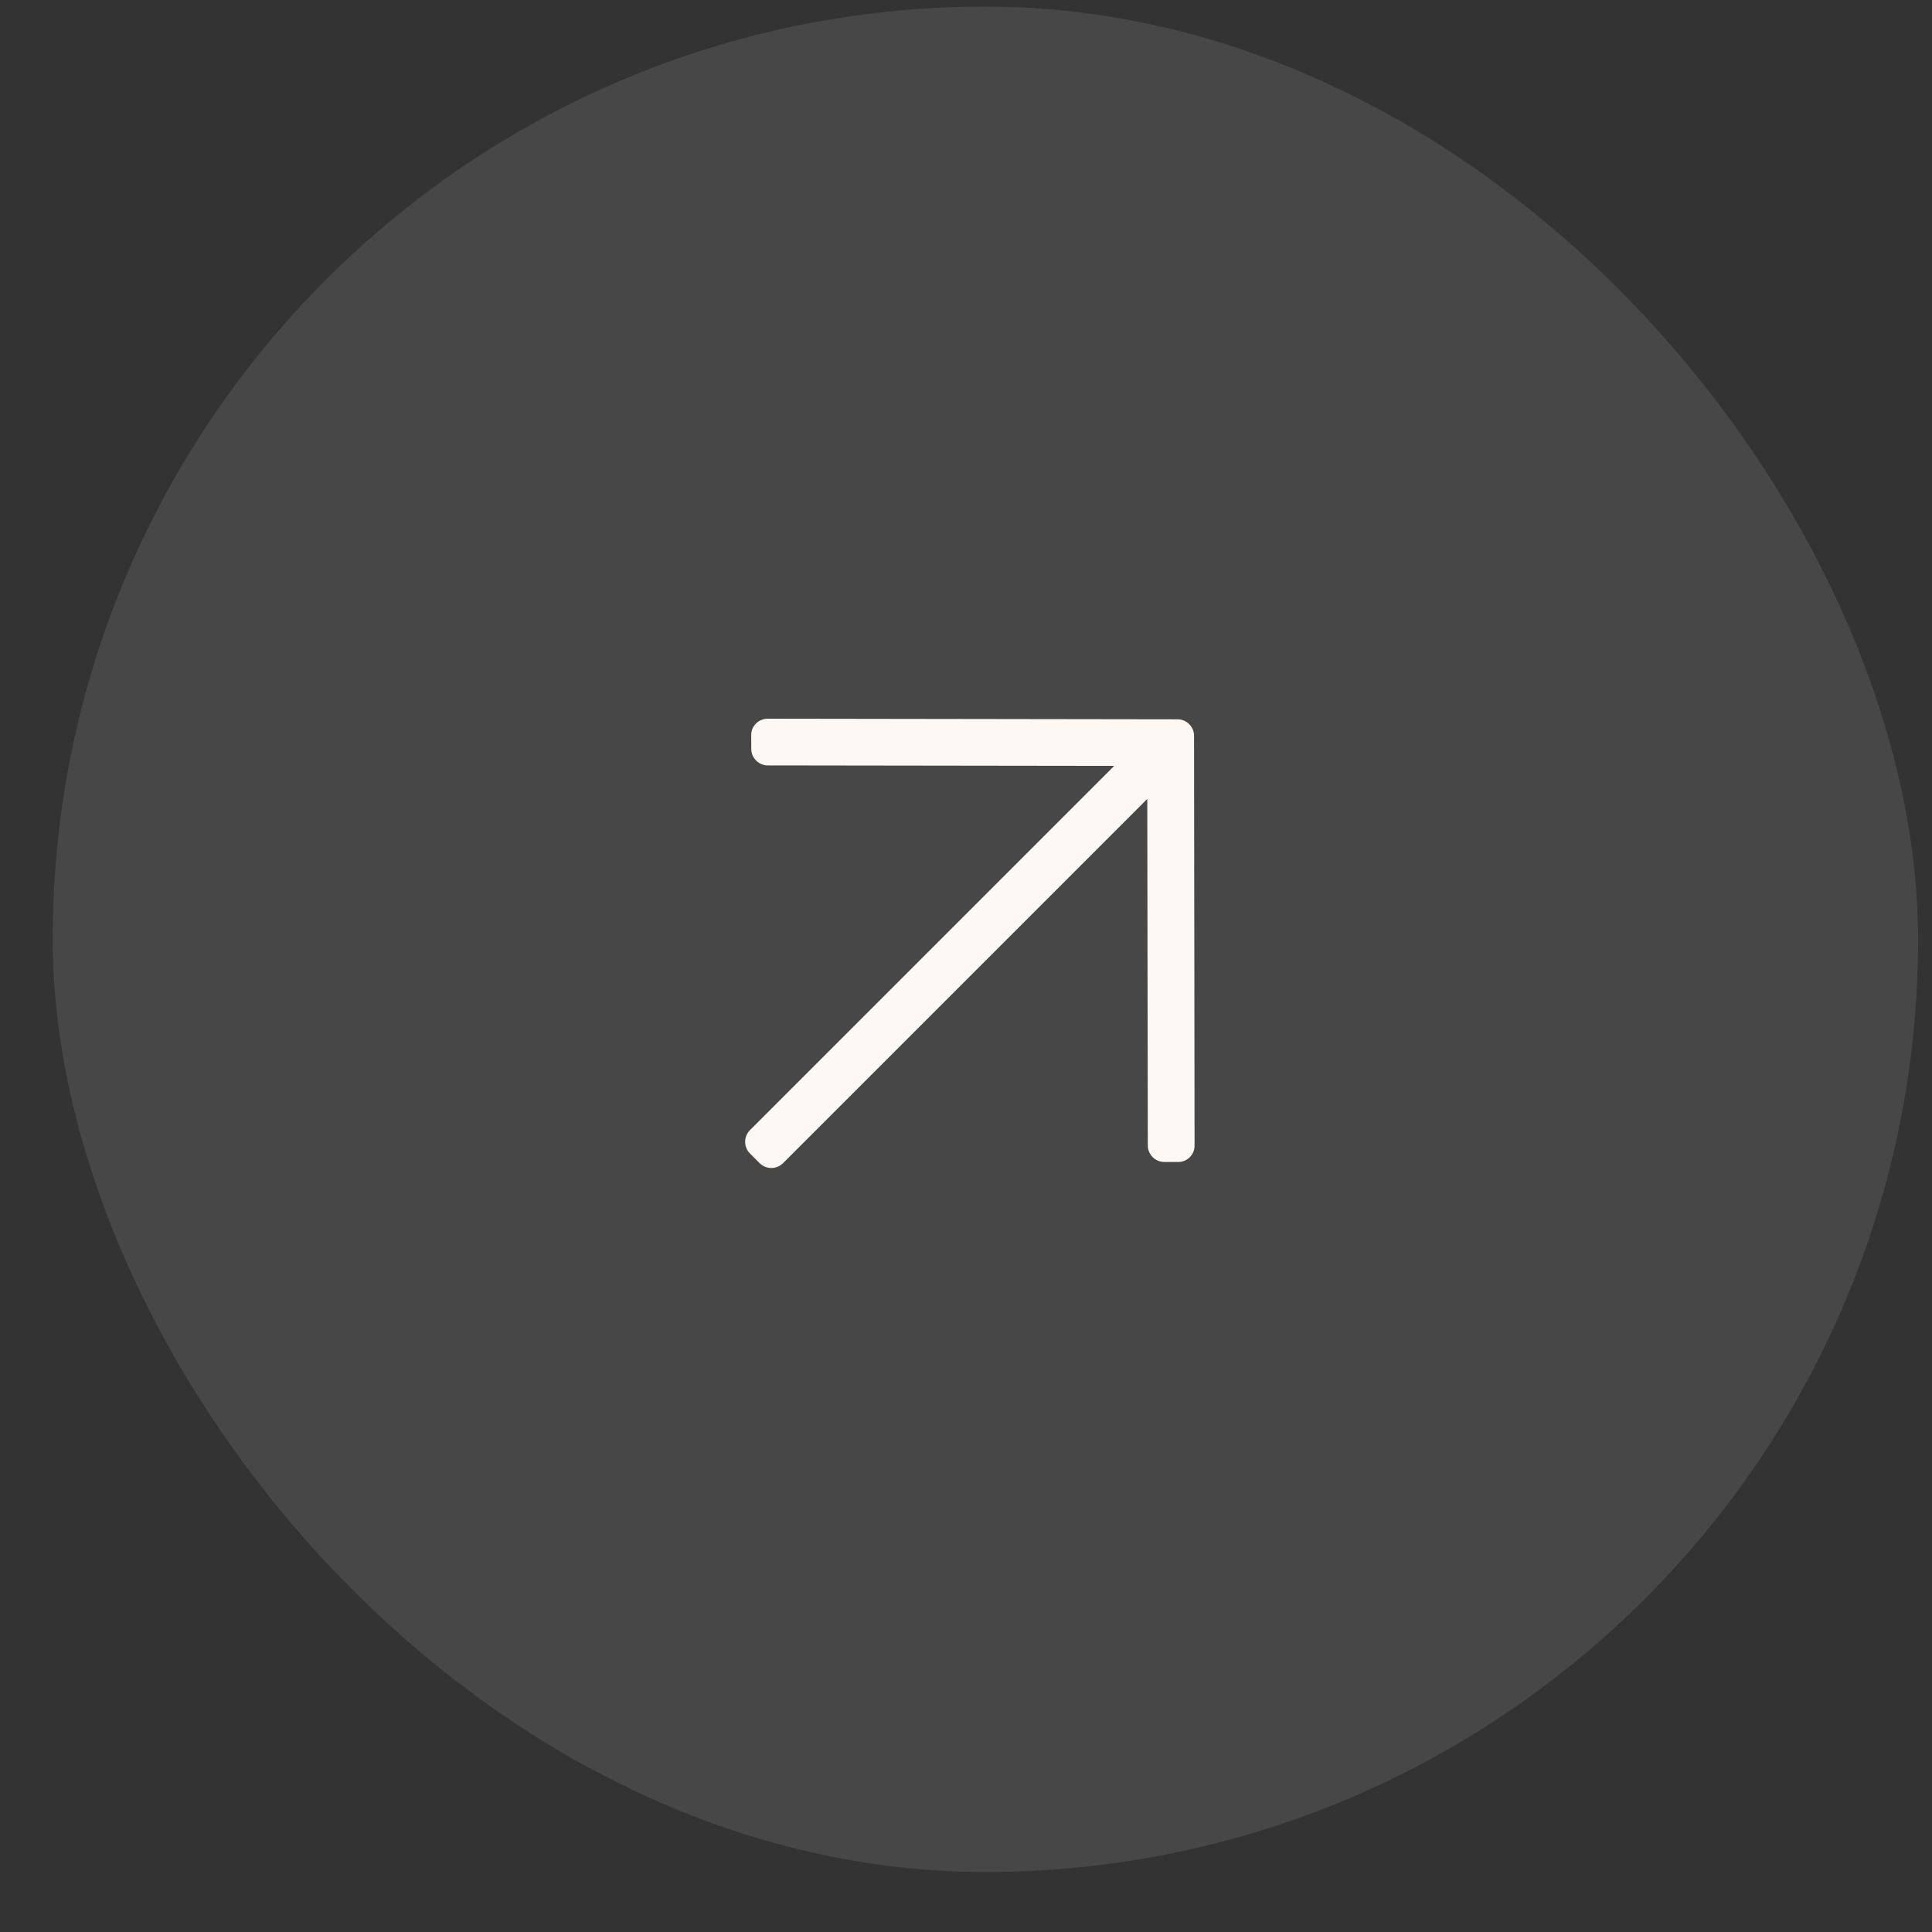 <?xml version="1.0" encoding="UTF-8"?> <svg xmlns="http://www.w3.org/2000/svg" width="29" height="29" viewBox="0 0 29 29" fill="none"><rect x="0" y="0" width="29" height="29" fill="#333333" stroke="none"/><rect x="0.791" y="0.099" width="28" height="28" rx="14" fill="white" fill-opacity="0.1"></rect><g clip-path="url(#clip0_320_2315)"><path d="M11.276 11.034L11.277 11.241C11.277 11.378 11.388 11.489 11.525 11.489L16.725 11.496L11.257 16.964C11.161 17.06 11.161 17.217 11.257 17.314L11.403 17.46C11.499 17.556 11.657 17.556 11.753 17.46L17.221 11.992L17.229 17.194C17.229 17.331 17.34 17.441 17.477 17.442L17.684 17.442C17.821 17.442 17.932 17.332 17.931 17.195L17.923 11.045C17.923 10.908 17.812 10.797 17.675 10.797L11.525 10.788C11.385 10.788 11.276 10.897 11.276 11.034Z" fill="#FDF8F4"></path></g><defs><clipPath id="clip0_320_2315"><rect width="7.368" height="7.368" fill="white" transform="translate(11.107 10.415)"></rect></clipPath></defs></svg> 